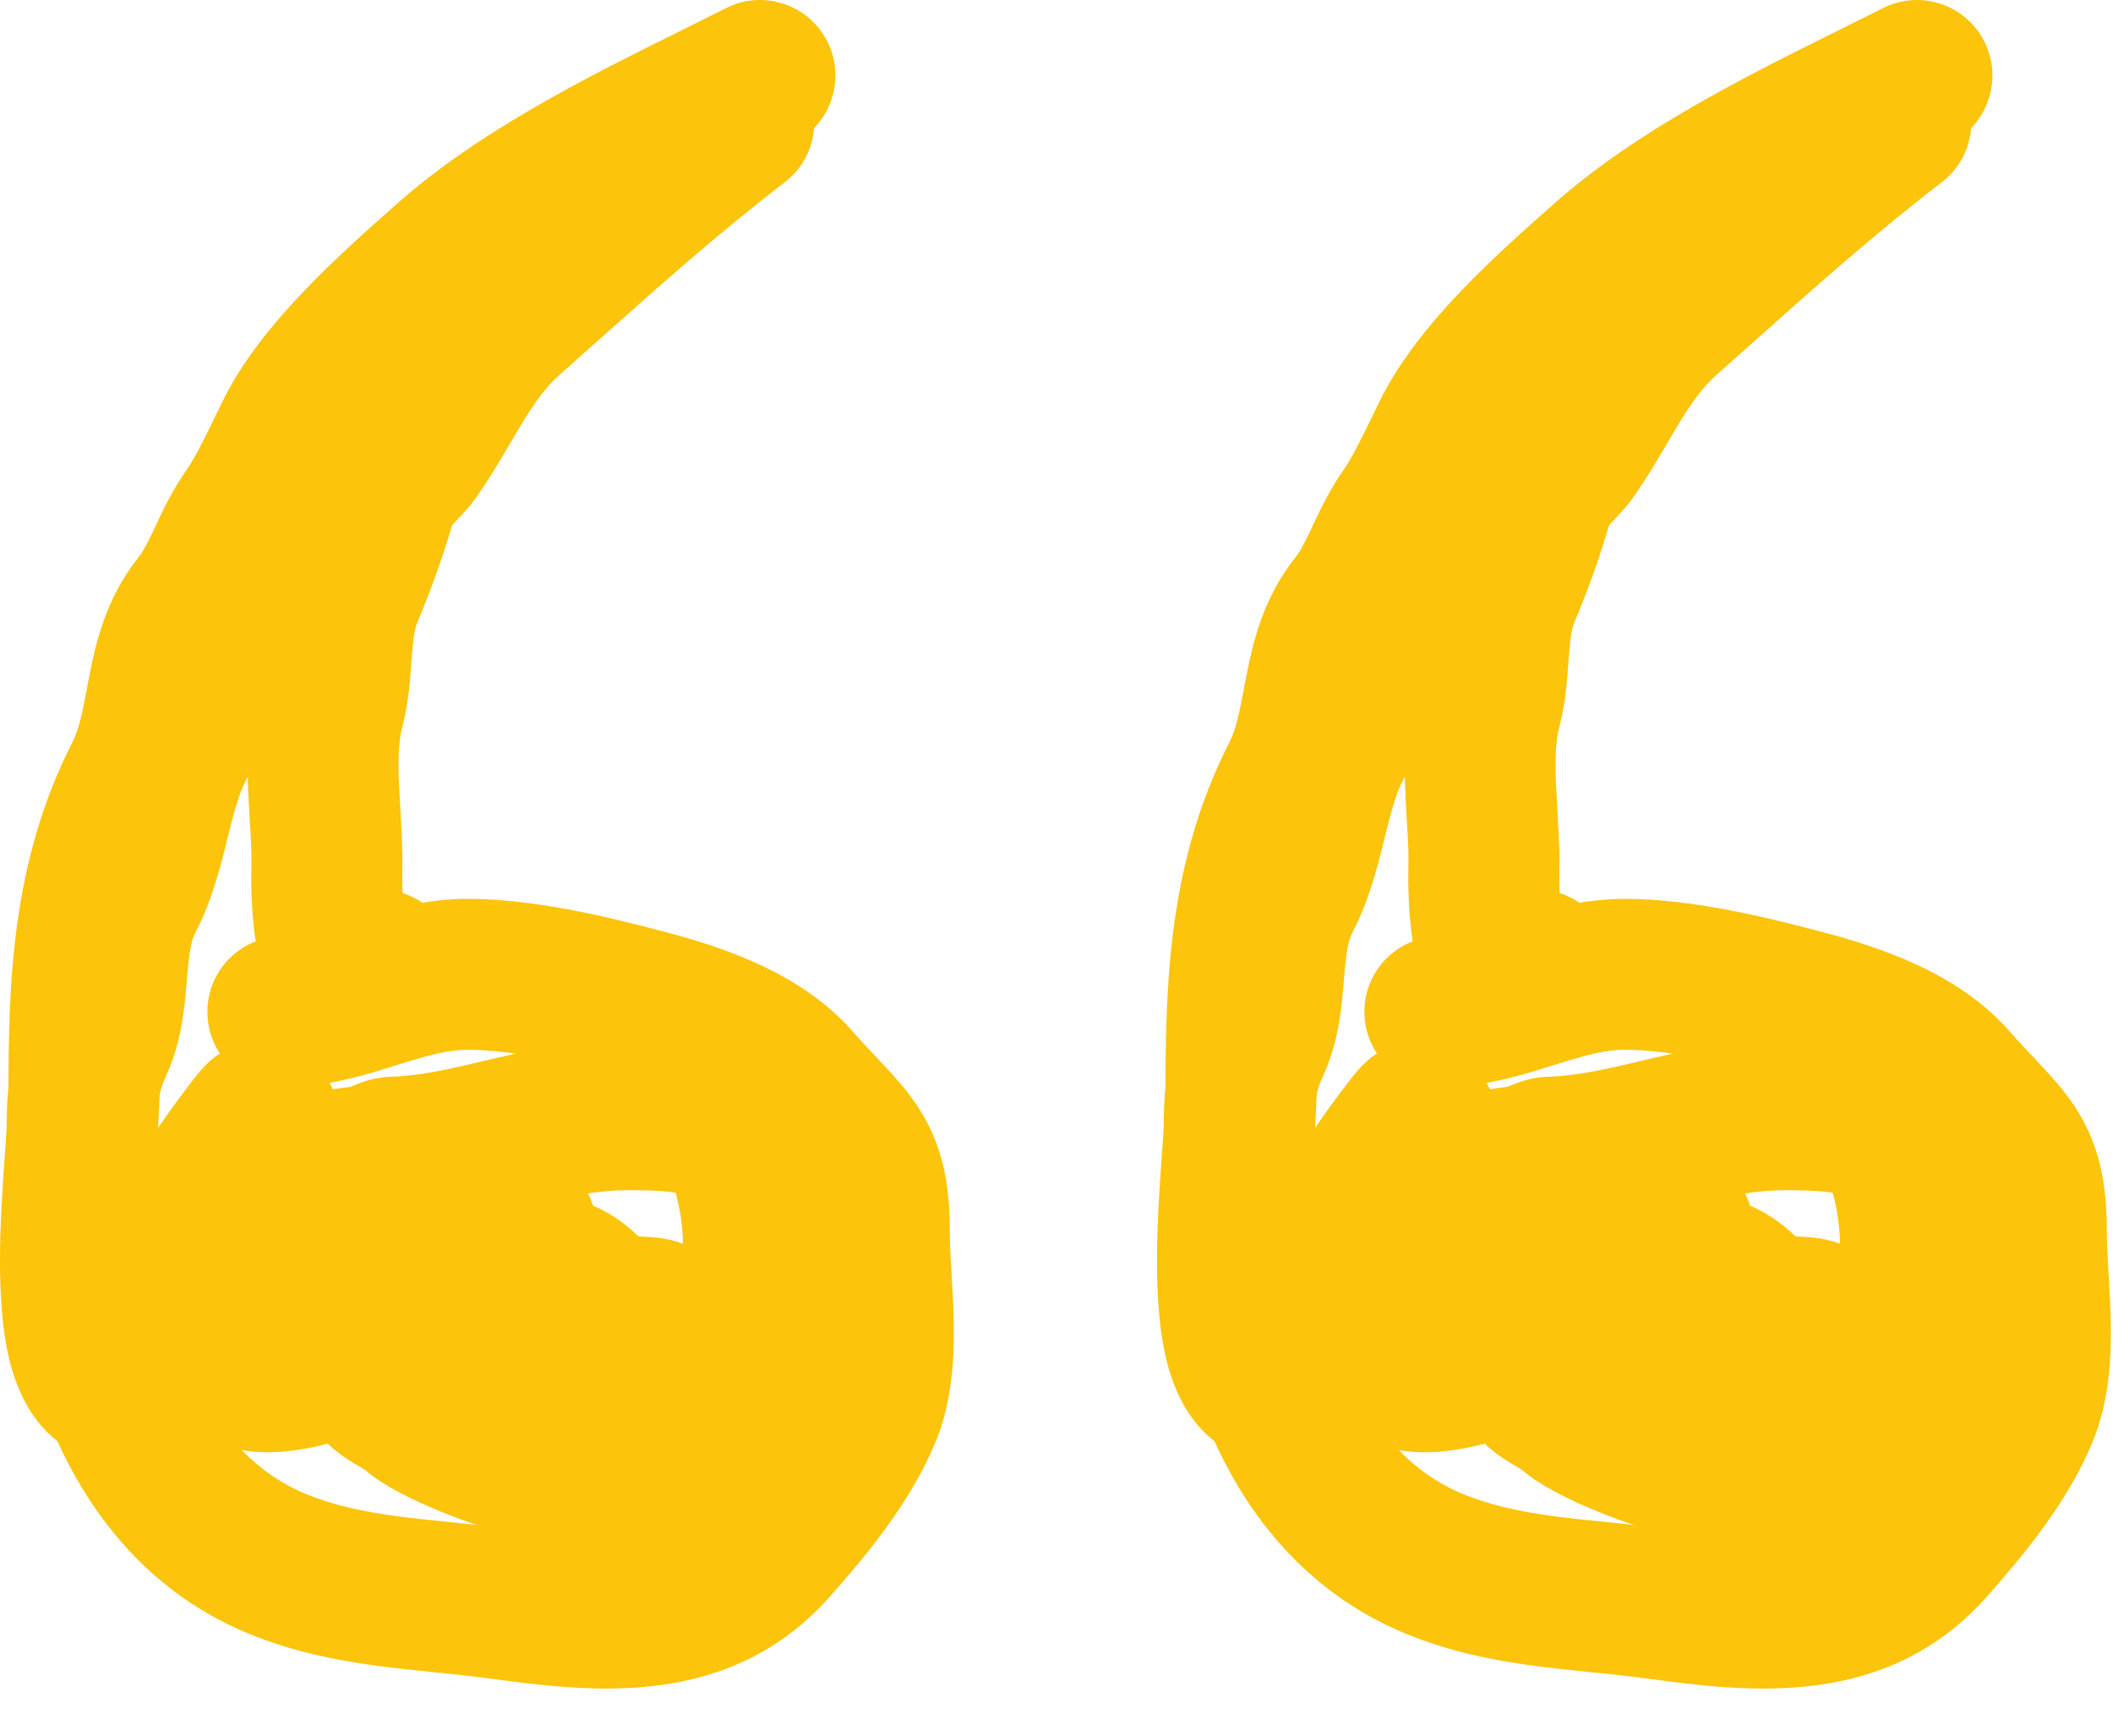<svg width="28" height="23" viewBox="0 0 28 23" fill="none" xmlns="http://www.w3.org/2000/svg">
<path fill-rule="evenodd" clip-rule="evenodd" d="M10.308 0.517C10.712 0.893 10.735 1.526 10.358 1.93C9.858 2.467 9.25 2.99 8.688 3.473C8.514 3.623 8.344 3.769 8.183 3.911C7.461 4.546 6.873 5.126 6.499 5.739C6.051 6.475 5.566 7.19 5.026 7.881C4.825 8.138 4.646 8.413 4.441 8.728C4.396 8.797 4.35 8.868 4.302 8.94C4.05 9.325 3.753 9.761 3.388 10.15C3.267 10.278 3.176 10.479 3.069 10.891C3.055 10.946 3.039 11.009 3.022 11.079C2.938 11.425 2.816 11.924 2.596 12.343C2.536 12.456 2.508 12.601 2.479 12.952C2.477 12.973 2.475 12.997 2.473 13.021C2.449 13.318 2.411 13.804 2.198 14.263C2.094 14.487 2.089 14.62 2.089 15.124C2.089 16.088 2.124 16.85 2.36 17.665C2.647 18.654 3.199 19.45 4.063 19.802C4.428 19.95 4.813 20.032 5.26 20.092C5.483 20.122 5.71 20.145 5.959 20.17L5.969 20.171C6.216 20.196 6.484 20.224 6.759 20.261C8.228 20.459 8.958 20.442 9.5 19.83C9.971 19.299 10.361 18.806 10.551 18.339C10.614 18.184 10.646 17.938 10.639 17.549C10.635 17.375 10.625 17.198 10.613 17.002L10.611 16.96C10.599 16.758 10.586 16.53 10.586 16.309C10.586 15.908 10.525 15.816 10.492 15.765L10.49 15.762C10.453 15.706 10.394 15.634 10.268 15.499C10.241 15.47 10.21 15.438 10.176 15.402C10.07 15.289 9.934 15.146 9.792 14.984C9.546 14.703 9.048 14.479 8.284 14.278C7.557 14.087 6.796 13.911 6.197 13.911C5.934 13.911 5.673 13.984 5.257 14.114C5.241 14.119 5.224 14.124 5.206 14.13C4.838 14.245 4.32 14.408 3.748 14.408C3.196 14.408 2.748 13.96 2.748 13.408C2.748 12.855 3.196 12.408 3.748 12.408C3.991 12.408 4.237 12.337 4.661 12.205C4.672 12.202 4.683 12.198 4.693 12.195C5.071 12.077 5.601 11.911 6.197 11.911C7.091 11.911 8.089 12.159 8.792 12.344C9.564 12.547 10.612 12.886 11.296 13.665C11.412 13.797 11.511 13.902 11.612 14.009C11.651 14.05 11.69 14.092 11.731 14.136C11.866 14.28 12.024 14.455 12.16 14.662C12.475 15.14 12.586 15.65 12.586 16.309C12.586 16.463 12.595 16.635 12.607 16.843C12.608 16.859 12.609 16.875 12.61 16.892C12.621 17.08 12.634 17.295 12.638 17.51C12.647 17.962 12.625 18.546 12.404 19.091C12.071 19.91 11.464 20.63 10.997 21.157C9.66 22.665 7.81 22.421 6.491 22.243C6.254 22.211 6.017 22.186 5.766 22.161L5.743 22.159C5.504 22.134 5.25 22.108 4.995 22.074C4.466 22.003 3.894 21.892 3.309 21.654C1.679 20.99 0.826 19.554 0.439 18.222C0.12 17.122 0.089 16.125 0.089 15.124C0.089 15.099 0.089 15.074 0.088 15.049C0.088 14.595 0.086 14.061 0.384 13.421C0.435 13.31 0.453 13.171 0.486 12.784L0.487 12.767C0.514 12.443 0.558 11.919 0.826 11.412C0.921 11.23 0.971 11.033 1.051 10.71C1.075 10.614 1.102 10.507 1.134 10.386C1.251 9.938 1.439 9.302 1.931 8.78C2.167 8.528 2.382 8.22 2.63 7.843C2.669 7.784 2.709 7.722 2.75 7.659C2.956 7.342 3.191 6.981 3.45 6.65C3.935 6.029 4.376 5.379 4.792 4.698C5.336 3.806 6.127 3.056 6.862 2.41C7.064 2.231 7.261 2.062 7.451 1.898C7.99 1.434 8.477 1.015 8.895 0.567C9.271 0.162 9.904 0.14 10.308 0.517Z" fill="#FCC40A"/>
<path fill-rule="evenodd" clip-rule="evenodd" d="M8.953 15.804C8.743 15.775 8.5 15.772 8.321 15.772C8.146 15.772 7.972 15.788 7.792 15.814C7.817 15.866 7.84 15.921 7.859 15.978C8.165 16.105 8.376 16.303 8.46 16.384C8.475 16.385 8.49 16.386 8.506 16.387C8.523 16.388 8.54 16.389 8.559 16.39C8.561 16.39 8.563 16.39 8.566 16.39C8.632 16.393 8.78 16.402 8.937 16.445C8.976 16.456 9.014 16.468 9.05 16.481C9.048 16.256 9.016 16.034 8.953 15.804ZM4.644 14.402C4.682 14.386 4.721 14.37 4.761 14.355L4.762 14.355C4.814 14.335 4.977 14.275 5.172 14.269C5.576 14.257 5.971 14.164 6.494 14.04L6.517 14.035C7.02 13.916 7.64 13.772 8.321 13.772L8.327 13.772C8.508 13.772 8.909 13.772 9.296 13.833C9.489 13.864 9.736 13.917 9.97 14.025C10.189 14.125 10.556 14.347 10.727 14.8C11.108 15.814 11.15 16.779 10.864 17.822C10.743 18.261 10.538 18.623 10.379 18.891C10.35 18.94 10.323 18.985 10.298 19.028C10.168 19.245 10.082 19.389 10.016 19.55C9.707 20.302 8.982 20.505 8.531 20.553C8.052 20.603 7.532 20.528 7.089 20.427C6.631 20.322 6.178 20.171 5.803 20.015C5.477 19.881 5.088 19.695 4.836 19.478C4.835 19.477 4.833 19.476 4.831 19.474C4.813 19.463 4.8 19.456 4.777 19.442C4.763 19.434 4.745 19.423 4.719 19.408C4.669 19.378 4.589 19.33 4.507 19.269C4.459 19.234 4.402 19.188 4.343 19.131C4.125 19.187 3.907 19.227 3.7 19.24C3.464 19.256 3.109 19.246 2.772 19.067C2.358 18.848 2.111 18.449 2.076 17.994C2.047 17.637 2.083 17.318 2.162 17.031C2.034 16.936 1.92 16.809 1.835 16.648C1.701 16.392 1.69 16.14 1.705 15.965C1.734 15.642 1.874 15.334 2.006 15.09C2.05 15.009 2.128 14.896 2.168 14.841C2.169 14.839 2.17 14.837 2.172 14.835C2.23 14.751 2.303 14.65 2.375 14.552C2.446 14.456 2.522 14.355 2.587 14.274C2.616 14.238 2.657 14.188 2.699 14.142C2.715 14.125 2.762 14.075 2.825 14.024C2.849 14.005 2.933 13.938 3.057 13.884C3.057 13.884 3.058 13.883 3.058 13.883C3.106 13.862 3.644 13.626 4.125 14.052C4.266 14.177 4.347 14.314 4.385 14.384C4.395 14.401 4.404 14.418 4.412 14.434C4.485 14.423 4.562 14.412 4.633 14.404C4.637 14.403 4.641 14.403 4.644 14.402ZM2.829 15.277C2.829 15.276 2.838 15.274 2.853 15.272C2.836 15.277 2.828 15.277 2.829 15.277ZM3.536 17.245C3.536 17.245 3.54 17.245 3.546 17.245C3.539 17.245 3.536 17.245 3.536 17.245Z" fill="#FCC40A"/>
<path fill-rule="evenodd" clip-rule="evenodd" d="M10.583 1.011C10.92 1.449 10.838 2.077 10.4 2.414C9.523 3.088 8.74 3.786 7.912 4.524C7.746 4.673 7.577 4.823 7.406 4.975C7.241 5.12 7.094 5.32 6.917 5.61C6.876 5.677 6.829 5.757 6.778 5.845C6.641 6.077 6.474 6.361 6.305 6.599C6.236 6.695 6.161 6.777 6.115 6.827C6.094 6.85 6.072 6.873 6.054 6.892C6.051 6.895 6.048 6.899 6.045 6.902C6.024 6.924 6.007 6.942 5.992 6.958C5.992 6.958 5.991 6.959 5.991 6.96C5.86 7.399 5.721 7.792 5.534 8.239C5.498 8.325 5.476 8.439 5.458 8.687C5.456 8.713 5.454 8.743 5.451 8.774C5.437 8.99 5.414 9.319 5.329 9.639C5.287 9.8 5.273 10.022 5.285 10.344C5.288 10.429 5.295 10.541 5.302 10.665C5.316 10.901 5.332 11.179 5.332 11.395C5.332 11.434 5.332 11.472 5.331 11.51C5.33 11.602 5.33 11.697 5.333 11.813C5.333 11.82 5.334 11.827 5.334 11.834C5.56 11.906 5.762 12.058 5.893 12.279C6.174 12.754 6.016 13.367 5.54 13.648C5.355 13.758 5.111 13.861 4.824 13.873C4.512 13.886 4.222 13.788 3.99 13.609C3.592 13.303 3.467 12.844 3.419 12.629C3.321 12.191 3.328 11.66 3.331 11.455C3.332 11.43 3.332 11.409 3.332 11.395C3.332 11.218 3.323 11.07 3.311 10.894C3.303 10.76 3.294 10.609 3.286 10.417C3.273 10.048 3.275 9.584 3.396 9.126C3.429 9.004 3.438 8.883 3.455 8.654C3.457 8.617 3.46 8.578 3.463 8.536C3.483 8.269 3.519 7.872 3.69 7.465C3.86 7.058 3.981 6.71 4.102 6.291C4.158 6.098 4.25 5.948 4.318 5.851C4.388 5.752 4.462 5.667 4.516 5.609C4.542 5.579 4.598 5.521 4.629 5.488C4.64 5.477 4.648 5.468 4.65 5.466C4.669 5.445 4.678 5.434 4.681 5.431C4.796 5.269 4.886 5.115 4.998 4.925C5.06 4.819 5.128 4.702 5.211 4.567C5.417 4.229 5.688 3.825 6.079 3.478C6.241 3.334 6.404 3.189 6.567 3.044C7.395 2.305 8.241 1.551 9.181 0.828C9.619 0.491 10.247 0.573 10.583 1.011Z" fill="#FCC40A"/>
<path fill-rule="evenodd" clip-rule="evenodd" d="M10.963 0.549C11.212 1.042 11.014 1.644 10.521 1.893C10.313 1.998 10.106 2.101 9.902 2.203C8.64 2.832 7.468 3.416 6.597 4.189L6.576 4.206C6.215 4.527 5.833 4.866 5.49 5.222C5.135 5.591 4.878 5.924 4.742 6.205C4.729 6.231 4.715 6.261 4.7 6.293C4.565 6.574 4.328 7.069 4.105 7.383C4.029 7.49 3.97 7.613 3.862 7.843L3.859 7.85C3.765 8.049 3.623 8.35 3.403 8.626C3.287 8.772 3.223 8.952 3.151 9.322C3.143 9.363 3.134 9.409 3.125 9.458C3.064 9.791 2.972 10.291 2.735 10.758C2.168 11.875 2.112 13.046 2.112 14.524C2.112 14.725 2.09 15.024 2.068 15.32C2.063 15.382 2.059 15.444 2.054 15.505C2.027 15.887 2.001 16.3 2 16.686C1.999 17.057 2.022 17.34 2.062 17.522C2.398 17.732 2.59 18.131 2.517 18.545C2.42 19.089 1.901 19.452 1.357 19.355C0.504 19.204 0.227 18.415 0.136 18.066C0.023 17.631 -0.001 17.124 4.40391e-05 16.68C0.001 16.221 0.032 15.749 0.06 15.361C0.065 15.28 0.071 15.205 0.076 15.135C0.098 14.842 0.112 14.643 0.112 14.524C0.112 13.052 0.146 11.44 0.951 9.853C1.049 9.661 1.086 9.469 1.153 9.119C1.164 9.063 1.175 9.003 1.188 8.937C1.27 8.52 1.403 7.928 1.838 7.381C1.897 7.307 1.951 7.206 2.053 6.99C2.059 6.976 2.066 6.962 2.073 6.946C2.161 6.76 2.29 6.484 2.474 6.225C2.59 6.061 2.75 5.73 2.908 5.403C2.919 5.38 2.93 5.358 2.941 5.335C3.213 4.772 3.641 4.26 4.048 3.836C4.447 3.421 4.881 3.036 5.23 2.727C5.244 2.715 5.257 2.704 5.27 2.692C6.358 1.728 7.805 1.01 9.046 0.394C9.243 0.296 9.435 0.201 9.619 0.108C10.112 -0.141 10.713 0.056 10.963 0.549ZM2.104 17.659C2.103 17.66 2.099 17.652 2.092 17.632C2.101 17.648 2.104 17.657 2.104 17.659Z" fill="#FCC40A"/>
<path fill-rule="evenodd" clip-rule="evenodd" d="M25.64 0.517C26.044 0.893 26.067 1.526 25.69 1.93C25.19 2.467 24.582 2.99 24.02 3.473C23.846 3.623 23.676 3.769 23.515 3.911C22.794 4.546 22.205 5.126 21.831 5.739C21.383 6.475 20.898 7.19 20.358 7.881C20.157 8.138 19.978 8.413 19.773 8.728C19.728 8.797 19.682 8.868 19.634 8.94C19.382 9.325 19.085 9.761 18.72 10.15C18.599 10.278 18.508 10.479 18.401 10.891C18.387 10.946 18.371 11.009 18.354 11.079C18.27 11.425 18.148 11.924 17.928 12.343C17.868 12.456 17.84 12.601 17.811 12.952C17.809 12.973 17.807 12.997 17.805 13.021C17.782 13.318 17.743 13.804 17.53 14.263C17.426 14.487 17.421 14.62 17.421 15.124C17.421 16.088 17.456 16.85 17.692 17.665C17.979 18.654 18.531 19.45 19.395 19.802C19.76 19.95 20.145 20.032 20.592 20.092C20.815 20.122 21.042 20.145 21.291 20.17L21.301 20.171C21.548 20.196 21.816 20.224 22.091 20.261C23.56 20.459 24.29 20.442 24.832 19.83C25.303 19.299 25.693 18.806 25.883 18.339C25.946 18.184 25.978 17.938 25.971 17.549C25.967 17.375 25.957 17.198 25.945 17.002L25.943 16.96C25.931 16.758 25.918 16.53 25.918 16.309C25.918 15.908 25.858 15.816 25.824 15.765L25.822 15.762C25.785 15.706 25.726 15.634 25.6 15.499C25.573 15.47 25.542 15.438 25.508 15.402C25.402 15.289 25.266 15.146 25.125 14.984C24.878 14.703 24.38 14.479 23.616 14.278C22.889 14.087 22.128 13.911 21.529 13.911C21.266 13.911 21.005 13.984 20.59 14.114C20.573 14.119 20.556 14.124 20.538 14.13C20.17 14.245 19.652 14.408 19.08 14.408C18.528 14.408 18.08 13.96 18.08 13.408C18.08 12.855 18.528 12.408 19.08 12.408C19.323 12.408 19.569 12.337 19.994 12.205C20.004 12.202 20.015 12.198 20.025 12.195C20.403 12.077 20.933 11.911 21.529 11.911C22.423 11.911 23.421 12.159 24.124 12.344C24.896 12.547 25.944 12.886 26.628 13.665C26.744 13.797 26.843 13.902 26.944 14.009C26.983 14.05 27.022 14.092 27.063 14.136C27.198 14.28 27.356 14.455 27.492 14.662C27.807 15.14 27.918 15.65 27.918 16.309C27.918 16.463 27.927 16.635 27.939 16.843C27.94 16.859 27.941 16.875 27.942 16.892C27.953 17.08 27.966 17.295 27.97 17.51C27.979 17.962 27.957 18.546 27.736 19.091C27.403 19.91 26.796 20.63 26.329 21.157C24.992 22.665 23.142 22.421 21.823 22.243C21.586 22.211 21.349 22.186 21.098 22.161L21.075 22.159C20.836 22.134 20.582 22.108 20.327 22.074C19.798 22.003 19.226 21.892 18.641 21.654C17.011 20.99 16.158 19.554 15.771 18.222C15.452 17.122 15.421 16.125 15.421 15.124C15.421 15.099 15.421 15.074 15.421 15.049C15.42 14.595 15.418 14.061 15.716 13.421C15.767 13.31 15.785 13.171 15.818 12.784L15.819 12.767C15.847 12.443 15.89 11.919 16.158 11.412C16.253 11.23 16.303 11.033 16.383 10.71C16.407 10.614 16.434 10.507 16.466 10.386C16.583 9.938 16.771 9.302 17.263 8.78C17.499 8.528 17.715 8.22 17.962 7.843C18.001 7.784 18.041 7.722 18.082 7.659C18.288 7.342 18.523 6.981 18.782 6.65C19.267 6.029 19.709 5.379 20.123 4.698C20.668 3.806 21.459 3.056 22.194 2.41C22.396 2.231 22.593 2.062 22.783 1.898C23.322 1.434 23.809 1.015 24.227 0.567C24.604 0.162 25.236 0.14 25.64 0.517Z" fill="#FCC40A"/>
<path fill-rule="evenodd" clip-rule="evenodd" d="M24.285 15.804C24.075 15.775 23.832 15.772 23.653 15.772C23.478 15.772 23.305 15.788 23.124 15.814C23.149 15.866 23.172 15.921 23.191 15.978C23.497 16.105 23.708 16.303 23.792 16.384C23.807 16.385 23.822 16.386 23.838 16.387C23.855 16.388 23.872 16.389 23.892 16.39C23.893 16.39 23.895 16.39 23.898 16.39C23.964 16.393 24.111 16.402 24.269 16.445C24.308 16.456 24.346 16.468 24.382 16.481C24.38 16.256 24.348 16.034 24.285 15.804ZM19.976 14.402C20.014 14.386 20.053 14.37 20.093 14.355L20.094 14.355C20.146 14.335 20.309 14.275 20.505 14.269C20.909 14.257 21.303 14.164 21.826 14.04L21.849 14.035C22.352 13.916 22.972 13.772 23.653 13.772L23.659 13.772C23.84 13.772 24.241 13.772 24.628 13.833C24.821 13.864 25.068 13.917 25.302 14.025C25.521 14.125 25.889 14.347 26.059 14.8C26.44 15.814 26.482 16.779 26.196 17.822C26.075 18.261 25.87 18.623 25.711 18.891C25.682 18.94 25.655 18.985 25.63 19.028C25.5 19.245 25.414 19.389 25.348 19.55C25.04 20.302 24.314 20.505 23.863 20.553C23.384 20.603 22.864 20.528 22.421 20.427C21.963 20.322 21.51 20.171 21.135 20.015C20.809 19.881 20.42 19.695 20.168 19.478C20.167 19.477 20.165 19.476 20.163 19.474C20.145 19.463 20.132 19.456 20.109 19.442C20.095 19.434 20.077 19.423 20.051 19.408C20.001 19.378 19.921 19.33 19.839 19.269C19.791 19.234 19.734 19.188 19.675 19.131C19.457 19.187 19.239 19.227 19.032 19.24C18.796 19.256 18.441 19.246 18.104 19.067C17.69 18.848 17.444 18.449 17.407 17.994C17.379 17.637 17.415 17.318 17.494 17.031C17.366 16.936 17.252 16.809 17.167 16.648C17.033 16.392 17.022 16.14 17.038 15.965C17.066 15.642 17.206 15.334 17.338 15.09C17.382 15.009 17.46 14.896 17.5 14.841C17.501 14.839 17.502 14.837 17.504 14.835C17.562 14.751 17.635 14.65 17.707 14.552C17.778 14.456 17.854 14.355 17.919 14.274C17.948 14.238 17.989 14.188 18.031 14.142C18.047 14.125 18.094 14.075 18.157 14.024C18.181 14.005 18.265 13.938 18.389 13.884C18.389 13.884 18.39 13.883 18.39 13.883C18.438 13.862 18.976 13.626 19.457 14.052C19.598 14.177 19.68 14.314 19.717 14.384C19.727 14.401 19.736 14.418 19.744 14.434C19.817 14.423 19.894 14.412 19.965 14.404C19.969 14.403 19.973 14.403 19.976 14.402ZM18.161 15.277C18.161 15.276 18.17 15.274 18.185 15.272C18.168 15.277 18.16 15.277 18.161 15.277ZM18.868 17.245C18.868 17.245 18.872 17.245 18.878 17.245C18.871 17.245 18.868 17.245 18.868 17.245Z" fill="#FCC40A"/>
<path fill-rule="evenodd" clip-rule="evenodd" d="M25.915 1.011C26.252 1.449 26.17 2.077 25.732 2.414C24.855 3.088 24.072 3.786 23.244 4.524C23.078 4.673 22.909 4.823 22.738 4.975C22.573 5.12 22.426 5.32 22.249 5.61C22.208 5.677 22.161 5.757 22.11 5.845C21.974 6.077 21.806 6.361 21.637 6.599C21.568 6.695 21.493 6.777 21.447 6.827C21.426 6.85 21.404 6.873 21.386 6.892C21.383 6.895 21.38 6.899 21.377 6.902C21.356 6.924 21.339 6.942 21.324 6.958C21.324 6.958 21.323 6.959 21.323 6.96C21.192 7.399 21.053 7.792 20.866 8.239C20.83 8.325 20.808 8.439 20.79 8.687C20.788 8.713 20.786 8.743 20.783 8.774C20.769 8.99 20.746 9.319 20.662 9.639C20.619 9.8 20.605 10.022 20.617 10.344C20.62 10.429 20.627 10.541 20.634 10.665C20.648 10.901 20.664 11.179 20.664 11.395C20.664 11.434 20.663 11.472 20.663 11.51C20.662 11.602 20.662 11.697 20.665 11.813C20.665 11.82 20.666 11.827 20.666 11.834C20.892 11.906 21.094 12.058 21.225 12.279C21.506 12.754 21.348 13.367 20.872 13.648C20.687 13.758 20.443 13.861 20.156 13.873C19.844 13.886 19.554 13.788 19.322 13.609C18.924 13.303 18.799 12.844 18.751 12.629C18.653 12.191 18.66 11.66 18.663 11.455C18.664 11.43 18.664 11.409 18.664 11.395C18.664 11.218 18.655 11.07 18.643 10.894C18.635 10.76 18.626 10.609 18.619 10.417C18.605 10.048 18.607 9.584 18.729 9.126C18.761 9.004 18.77 8.883 18.787 8.654C18.789 8.617 18.792 8.578 18.795 8.536C18.816 8.269 18.851 7.872 19.022 7.465C19.192 7.058 19.313 6.71 19.434 6.291C19.49 6.098 19.582 5.948 19.65 5.851C19.72 5.752 19.794 5.667 19.848 5.609C19.875 5.579 19.93 5.521 19.961 5.488C19.972 5.477 19.98 5.468 19.982 5.466C20.001 5.445 20.01 5.434 20.013 5.431C20.128 5.269 20.218 5.115 20.33 4.925C20.392 4.819 20.46 4.702 20.543 4.567C20.749 4.229 21.02 3.825 21.411 3.478C21.573 3.334 21.736 3.189 21.899 3.044C22.727 2.305 23.573 1.551 24.513 0.828C24.951 0.491 25.579 0.573 25.915 1.011Z" fill="#FCC40A"/>
<path fill-rule="evenodd" clip-rule="evenodd" d="M26.294 0.549C26.544 1.042 26.346 1.644 25.853 1.893C25.645 1.998 25.438 2.101 25.234 2.203C23.973 2.832 22.8 3.416 21.929 4.189L21.909 4.206C21.547 4.527 21.165 4.866 20.822 5.222C20.467 5.591 20.21 5.924 20.074 6.205C20.061 6.231 20.047 6.261 20.032 6.293C19.897 6.574 19.66 7.069 19.437 7.383C19.361 7.49 19.302 7.613 19.194 7.843L19.191 7.85C19.097 8.049 18.955 8.35 18.735 8.626C18.619 8.772 18.555 8.952 18.483 9.322C18.475 9.363 18.466 9.409 18.457 9.458C18.396 9.791 18.304 10.291 18.067 10.758C17.5 11.875 17.444 13.046 17.444 14.524C17.444 14.725 17.422 15.024 17.4 15.32C17.395 15.382 17.391 15.444 17.386 15.505C17.359 15.887 17.333 16.3 17.332 16.686C17.331 17.057 17.354 17.34 17.394 17.522C17.73 17.732 17.922 18.131 17.849 18.545C17.752 19.089 17.233 19.452 16.689 19.355C15.836 19.204 15.559 18.415 15.468 18.066C15.355 17.631 15.331 17.124 15.332 16.68C15.333 16.221 15.364 15.749 15.392 15.361C15.397 15.28 15.403 15.205 15.408 15.135C15.43 14.842 15.444 14.643 15.444 14.524C15.444 13.052 15.478 11.44 16.283 9.853C16.381 9.661 16.418 9.469 16.485 9.119C16.496 9.063 16.507 9.003 16.52 8.937C16.602 8.52 16.735 7.928 17.17 7.381C17.229 7.307 17.283 7.206 17.385 6.99C17.391 6.976 17.398 6.962 17.405 6.946C17.493 6.76 17.622 6.484 17.806 6.225C17.922 6.061 18.082 5.73 18.24 5.403C18.251 5.38 18.262 5.358 18.273 5.335C18.546 4.772 18.973 4.26 19.38 3.836C19.779 3.421 20.213 3.036 20.562 2.727C20.576 2.715 20.589 2.704 20.602 2.692C21.69 1.728 23.137 1.01 24.378 0.394C24.575 0.296 24.767 0.201 24.951 0.108C25.444 -0.141 26.045 0.056 26.294 0.549ZM17.436 17.659C17.436 17.66 17.431 17.652 17.424 17.632C17.433 17.648 17.436 17.657 17.436 17.659Z" fill="#FCC40A"/>
</svg>
